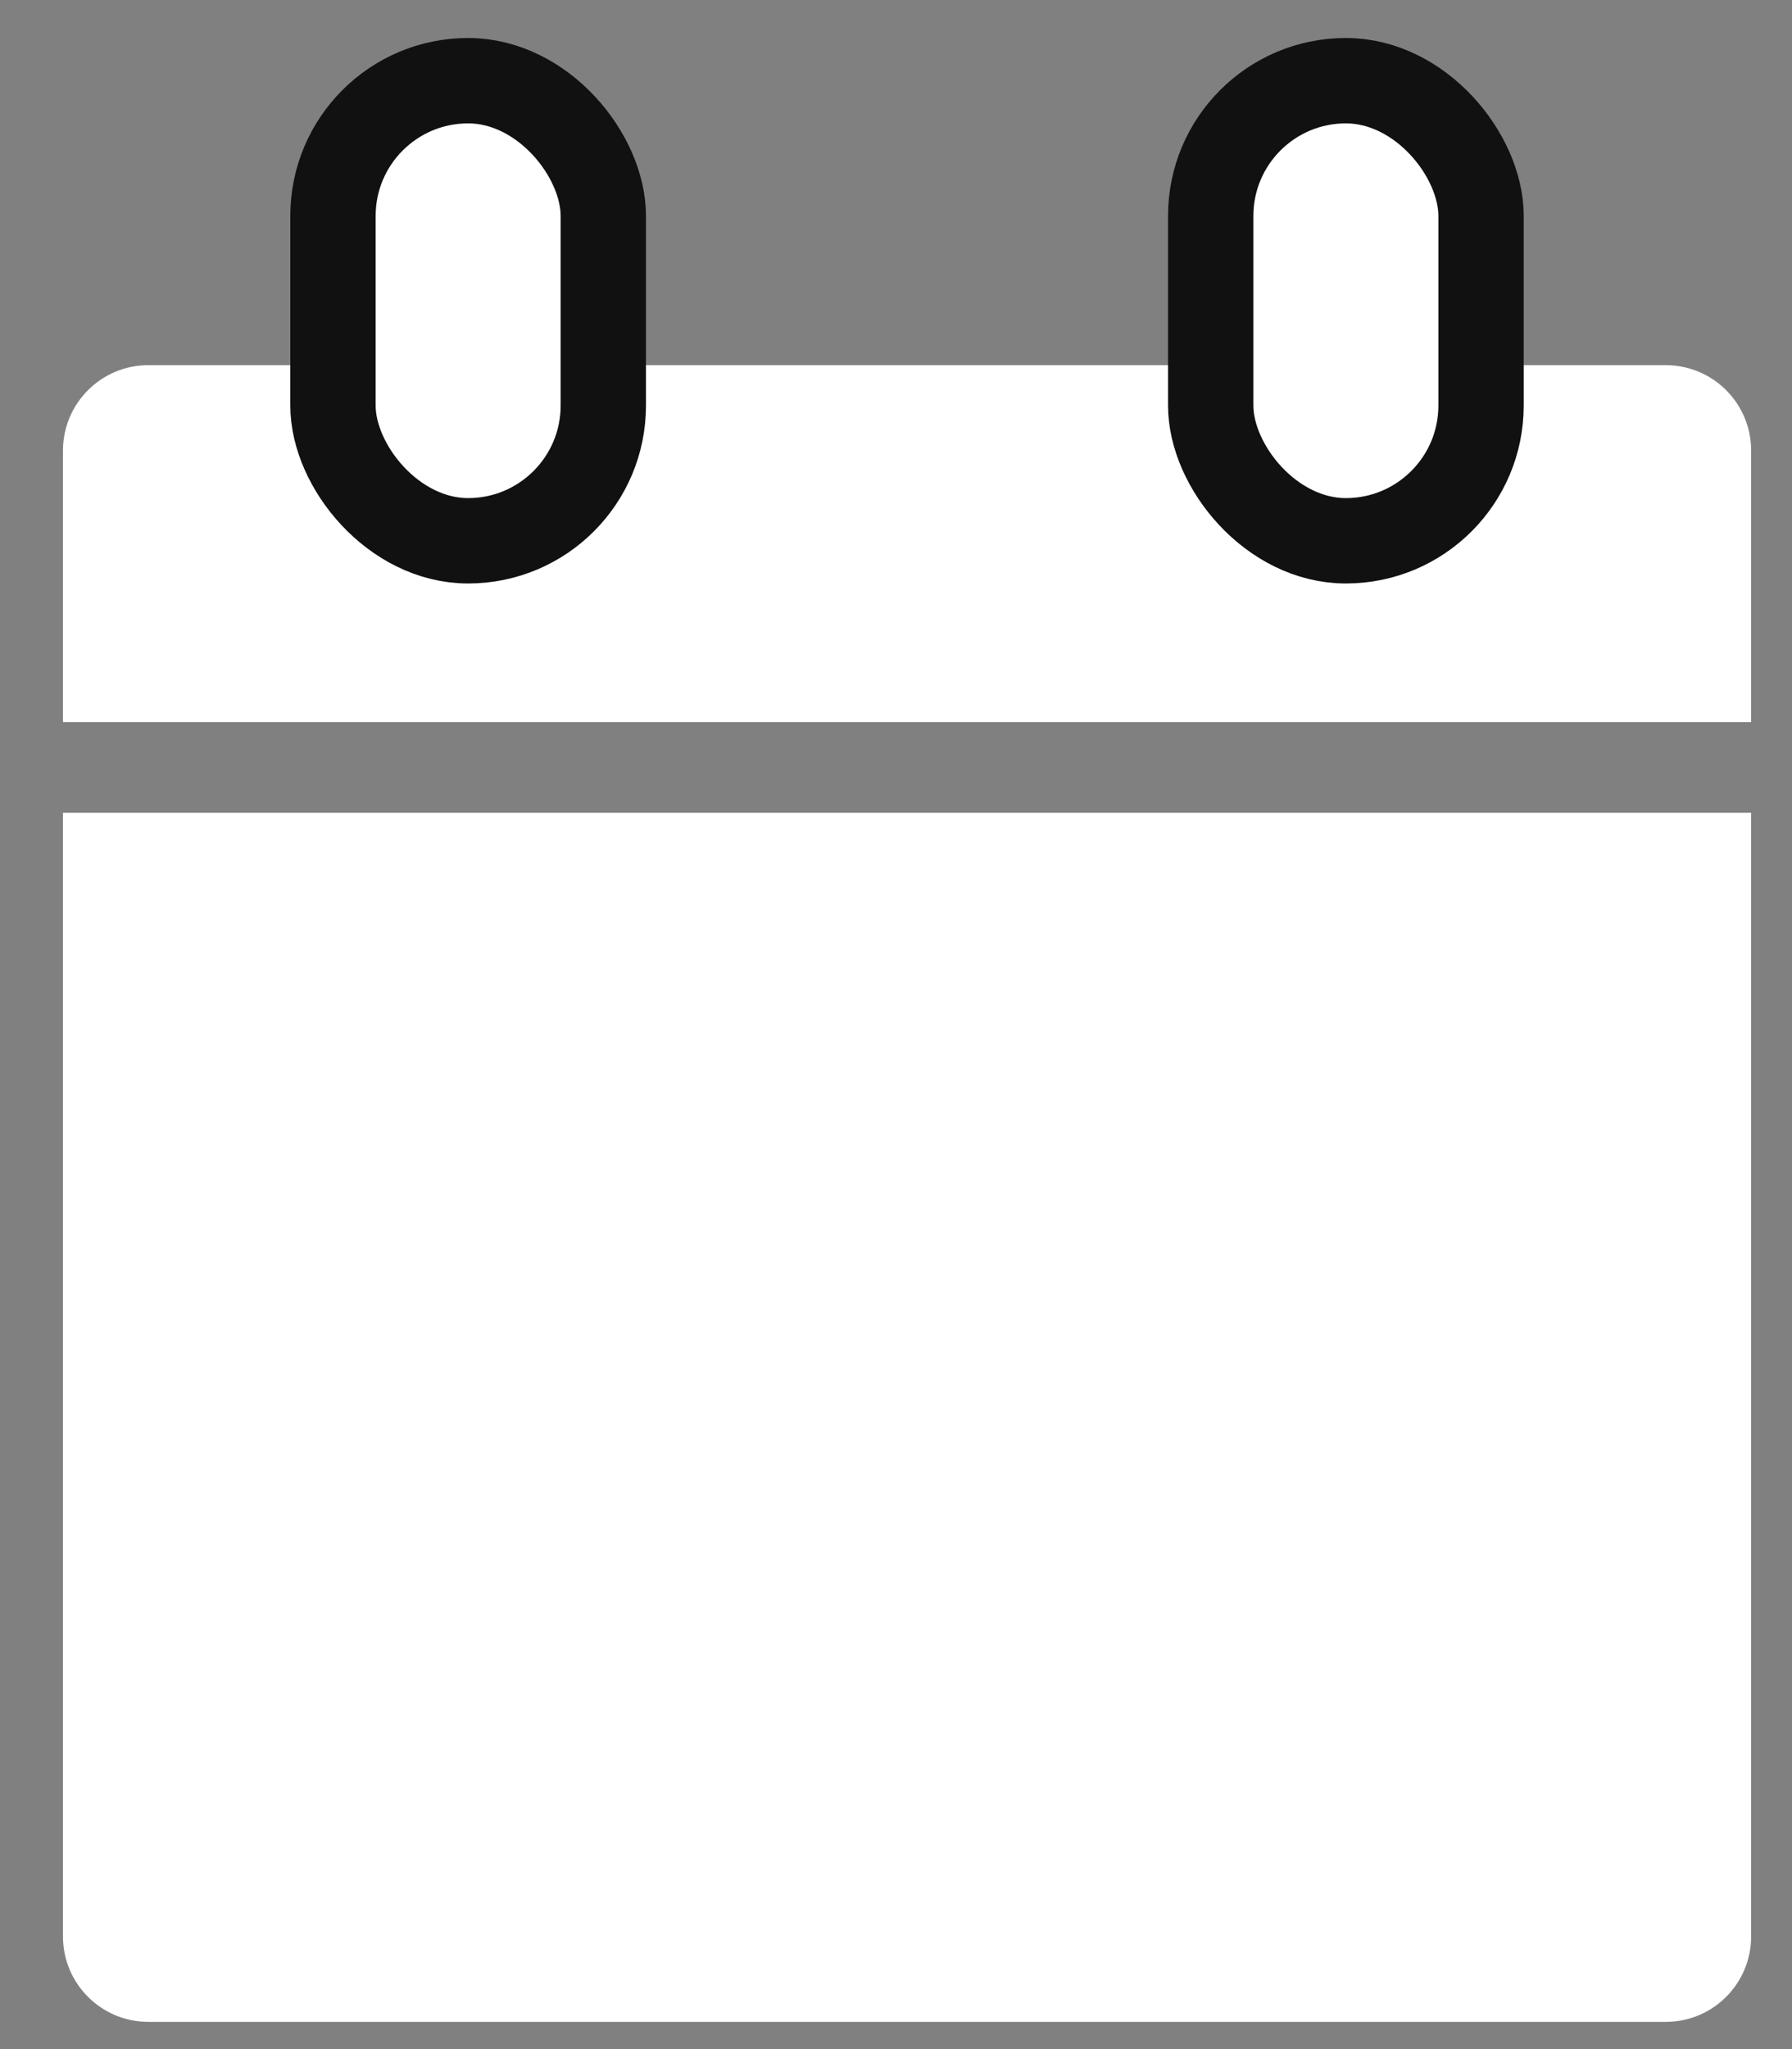 <svg width="21" height="24" viewBox="0 0 21 24" fill="none" xmlns="http://www.w3.org/2000/svg">
    <rect x="0" y="0" width="21" height="24" fill="#808080" stroke="none"/>
    <path d="M0.738 9.52H20.521V22.681C20.521 23.233 20.074 23.681 19.521 23.681H1.738C1.186 23.681 0.738 23.233 0.738 22.681V9.52Z" fill="white" />
    <path d="M20.521 8.458L0.738 8.458L0.738 5.277C0.738 4.725 1.186 4.277 1.738 4.277L19.521 4.277C20.074 4.277 20.521 4.725 20.521 5.277L20.521 8.458Z" fill="white" />
    <rect x="14.188" y="0.945" width="3.168" height="5.389" rx="1.584" fill="white" stroke="#111111" strokeWidth="0.5" />
    <rect x="3.902" y="0.945" width="3.168" height="5.389" rx="1.584" fill="white" stroke="#111111" strokeWidth="0.5" />
</svg>